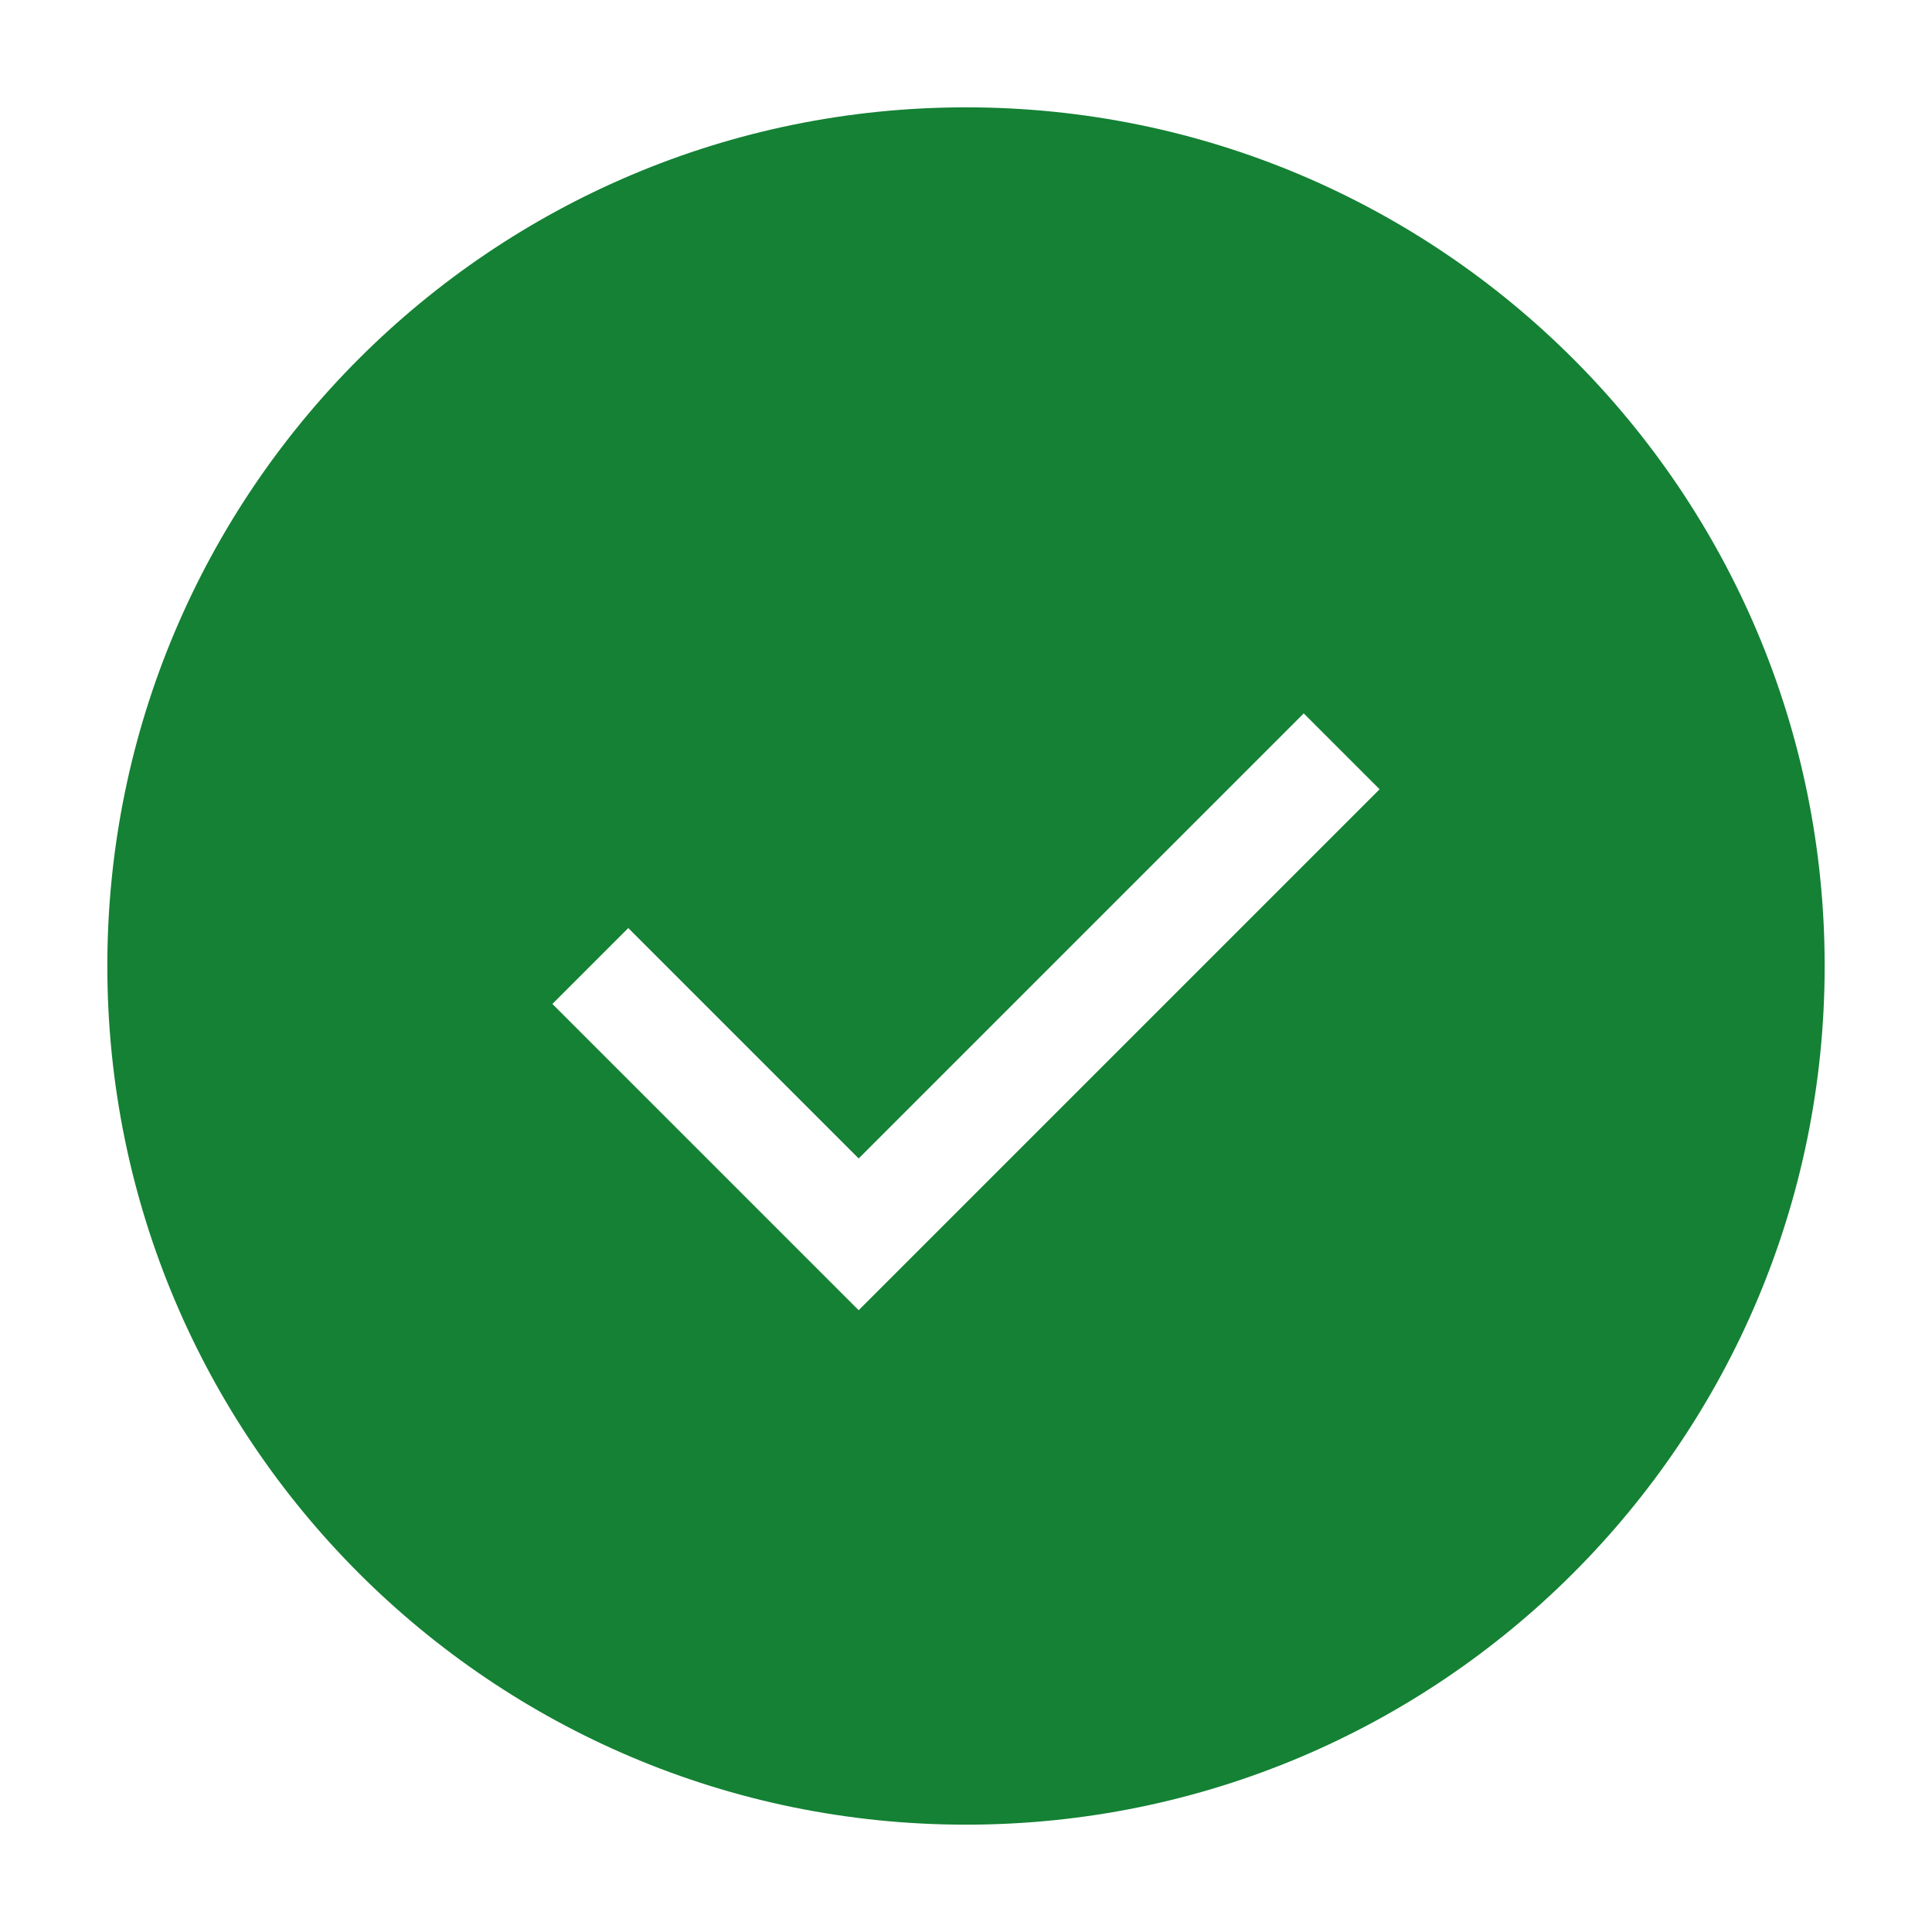 <svg width="36" height="36" viewBox="0 0 36 36" fill="none" xmlns="http://www.w3.org/2000/svg">
<path fill-rule="evenodd" clip-rule="evenodd" d="M18 34C26.837 34 34 26.837 34 18C34 9.163 26.837 2 18 2C9.163 2 2 9.163 2 18C2 26.837 9.163 34 18 34ZM24.293 13.293L16 21.586L11.707 17.293L10.293 18.707L16 24.414L25.707 14.707L24.293 13.293Z" fill="#148134"/>
</svg>
